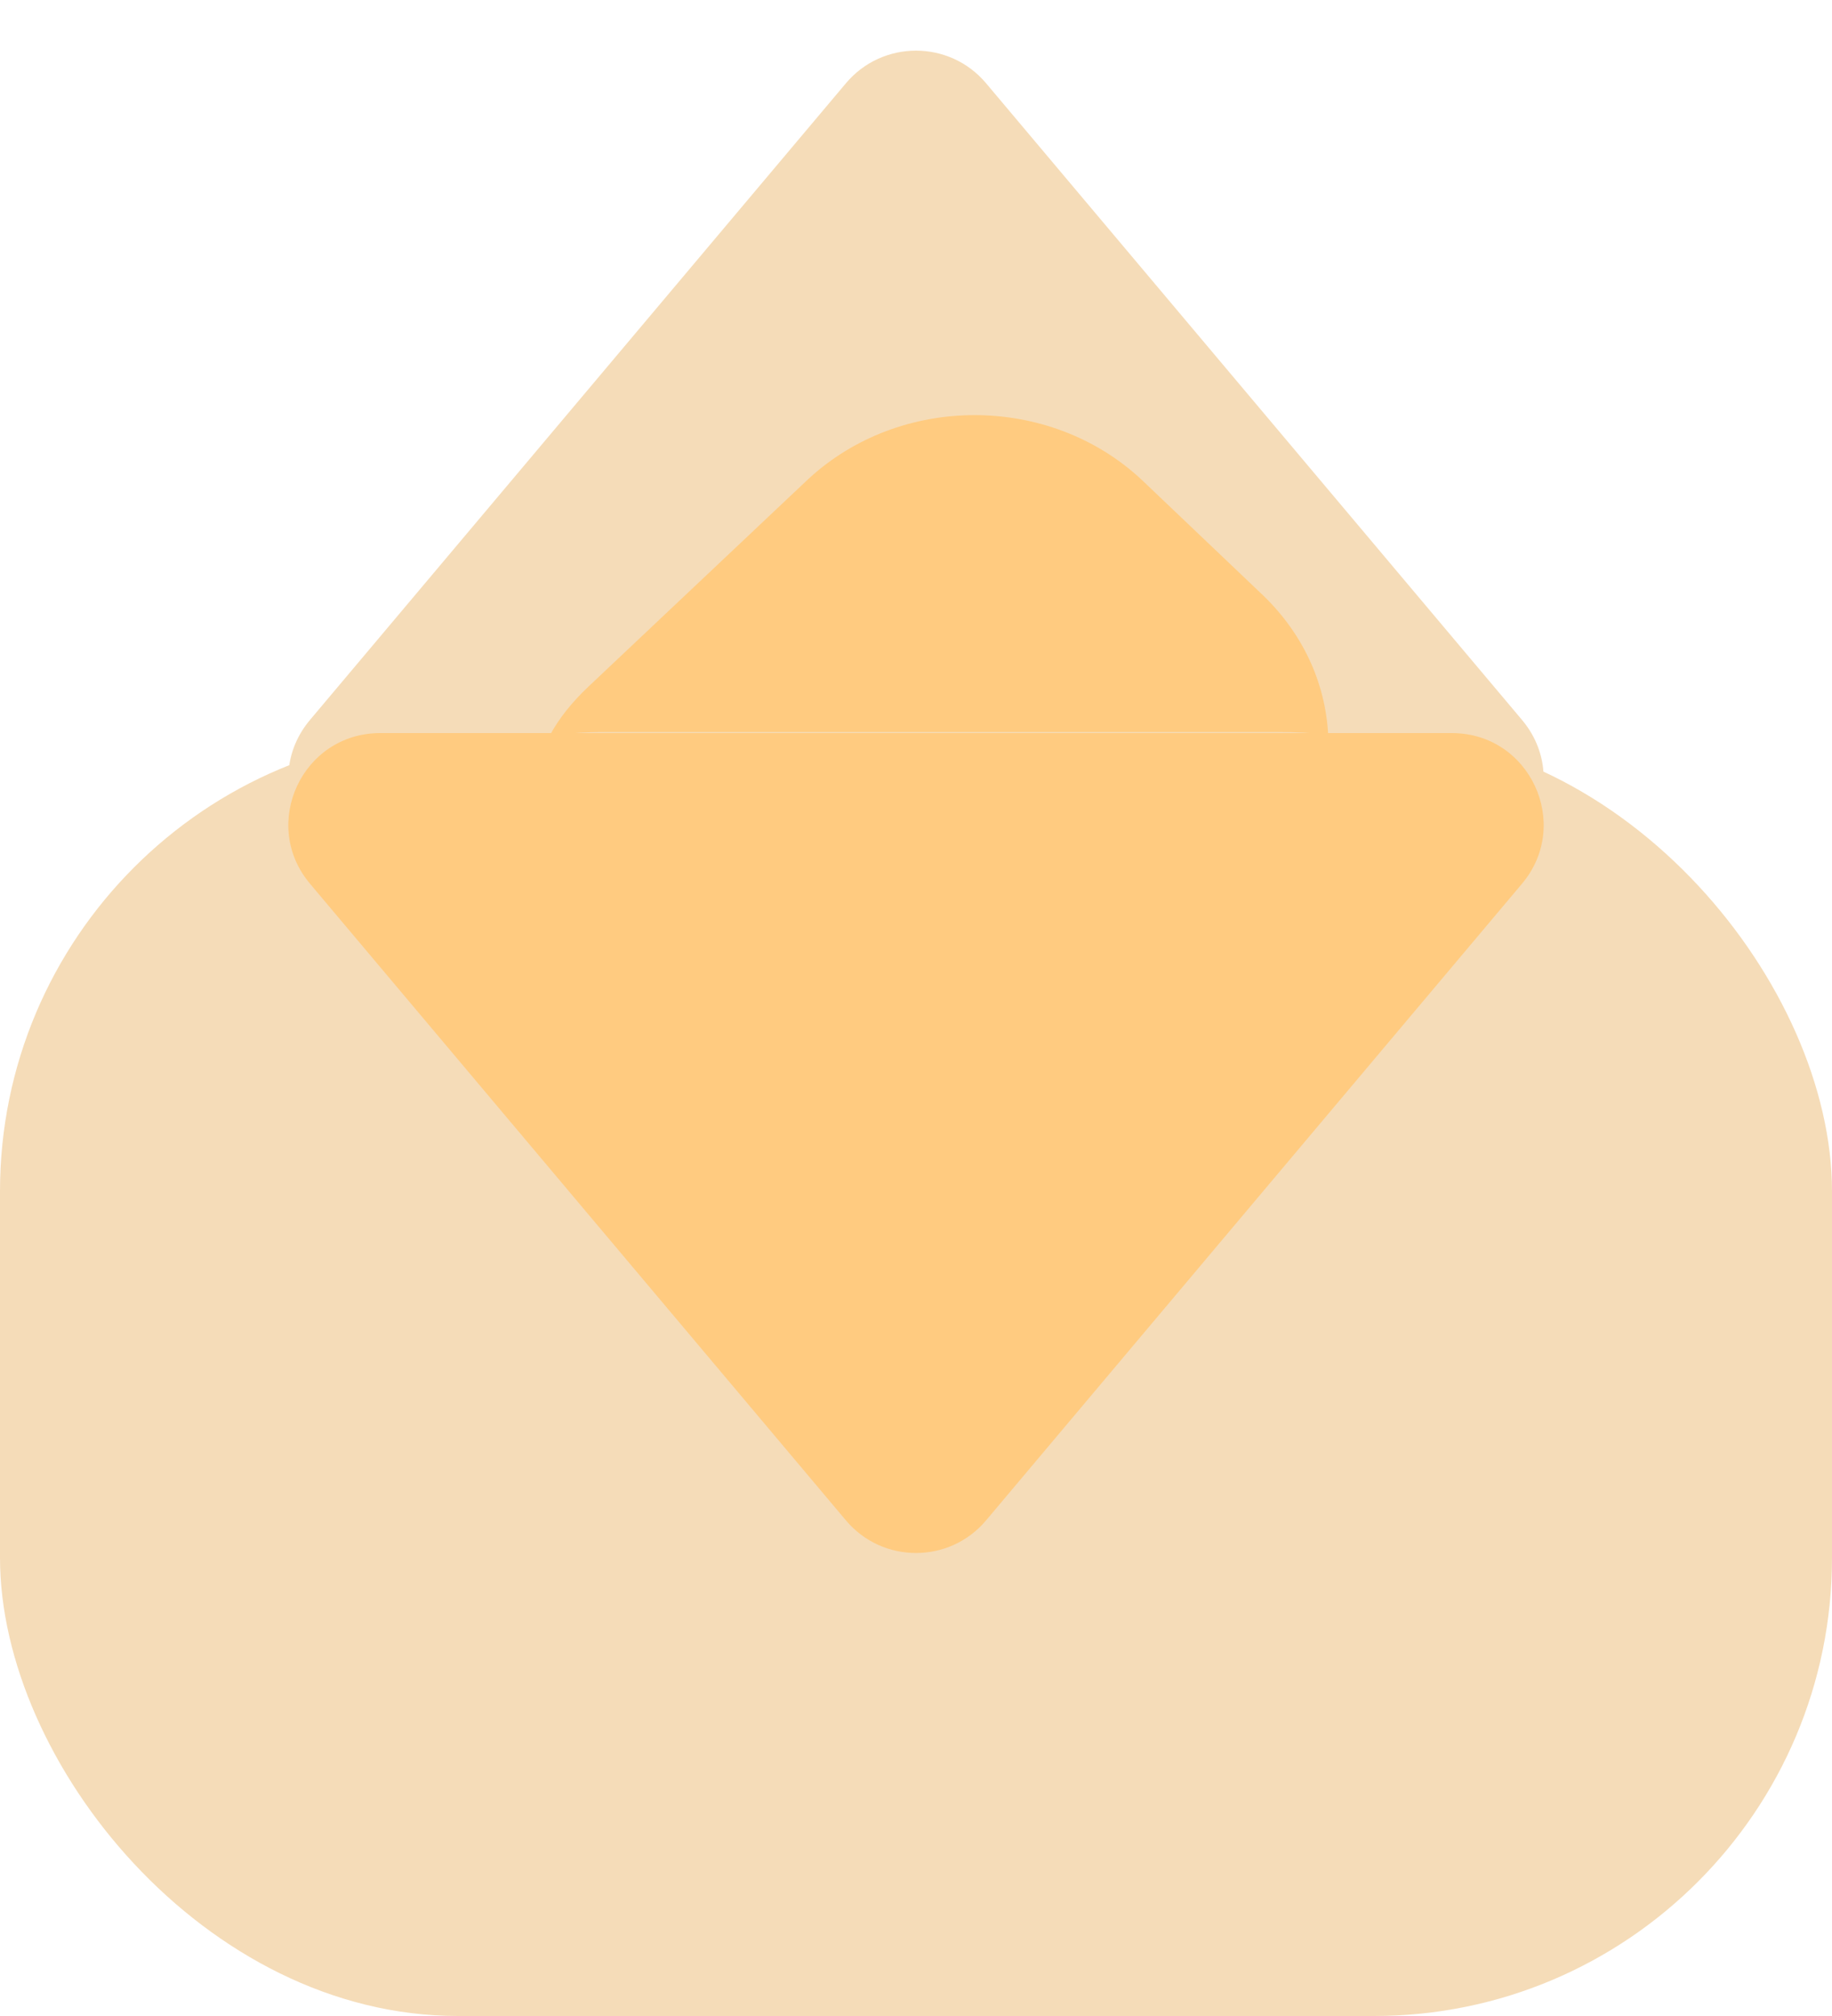 <svg width="40" height="44" viewBox="0 0 40 44" fill="none" xmlns="http://www.w3.org/2000/svg">
<path d="M18.47 1.817C19.269 0.868 20.731 0.868 21.53 1.817L33.231 15.712C34.326 17.012 33.402 19 31.701 19L8.299 19C6.598 19 5.674 17.012 6.769 15.712L18.47 1.817Z" fill="#F5DCB8"/>
<rect y="16" width="40" height="28" rx="10" fill="#F5DCB8"/>
<path d="M21.53 33.183C20.731 34.132 19.269 34.132 18.47 33.183L6.769 19.288C5.674 17.988 6.598 16 8.299 16L31.701 16C33.402 16 34.326 17.988 33.231 19.288L21.53 33.183Z" fill="#FFCB80"/>
<path d="M29 16.046C28.647 15.991 28.279 15.977 27.897 15.977H13.191C12.779 15.977 12.382 16.005 12 16.06C12.206 15.673 12.5 15.313 12.853 14.981L17.632 10.471C19.647 8.59 22.912 8.59 24.927 10.471L27.5 12.92C28.441 13.791 28.941 14.898 29 16.046Z" fill="#FFCB80"/>
</svg>
